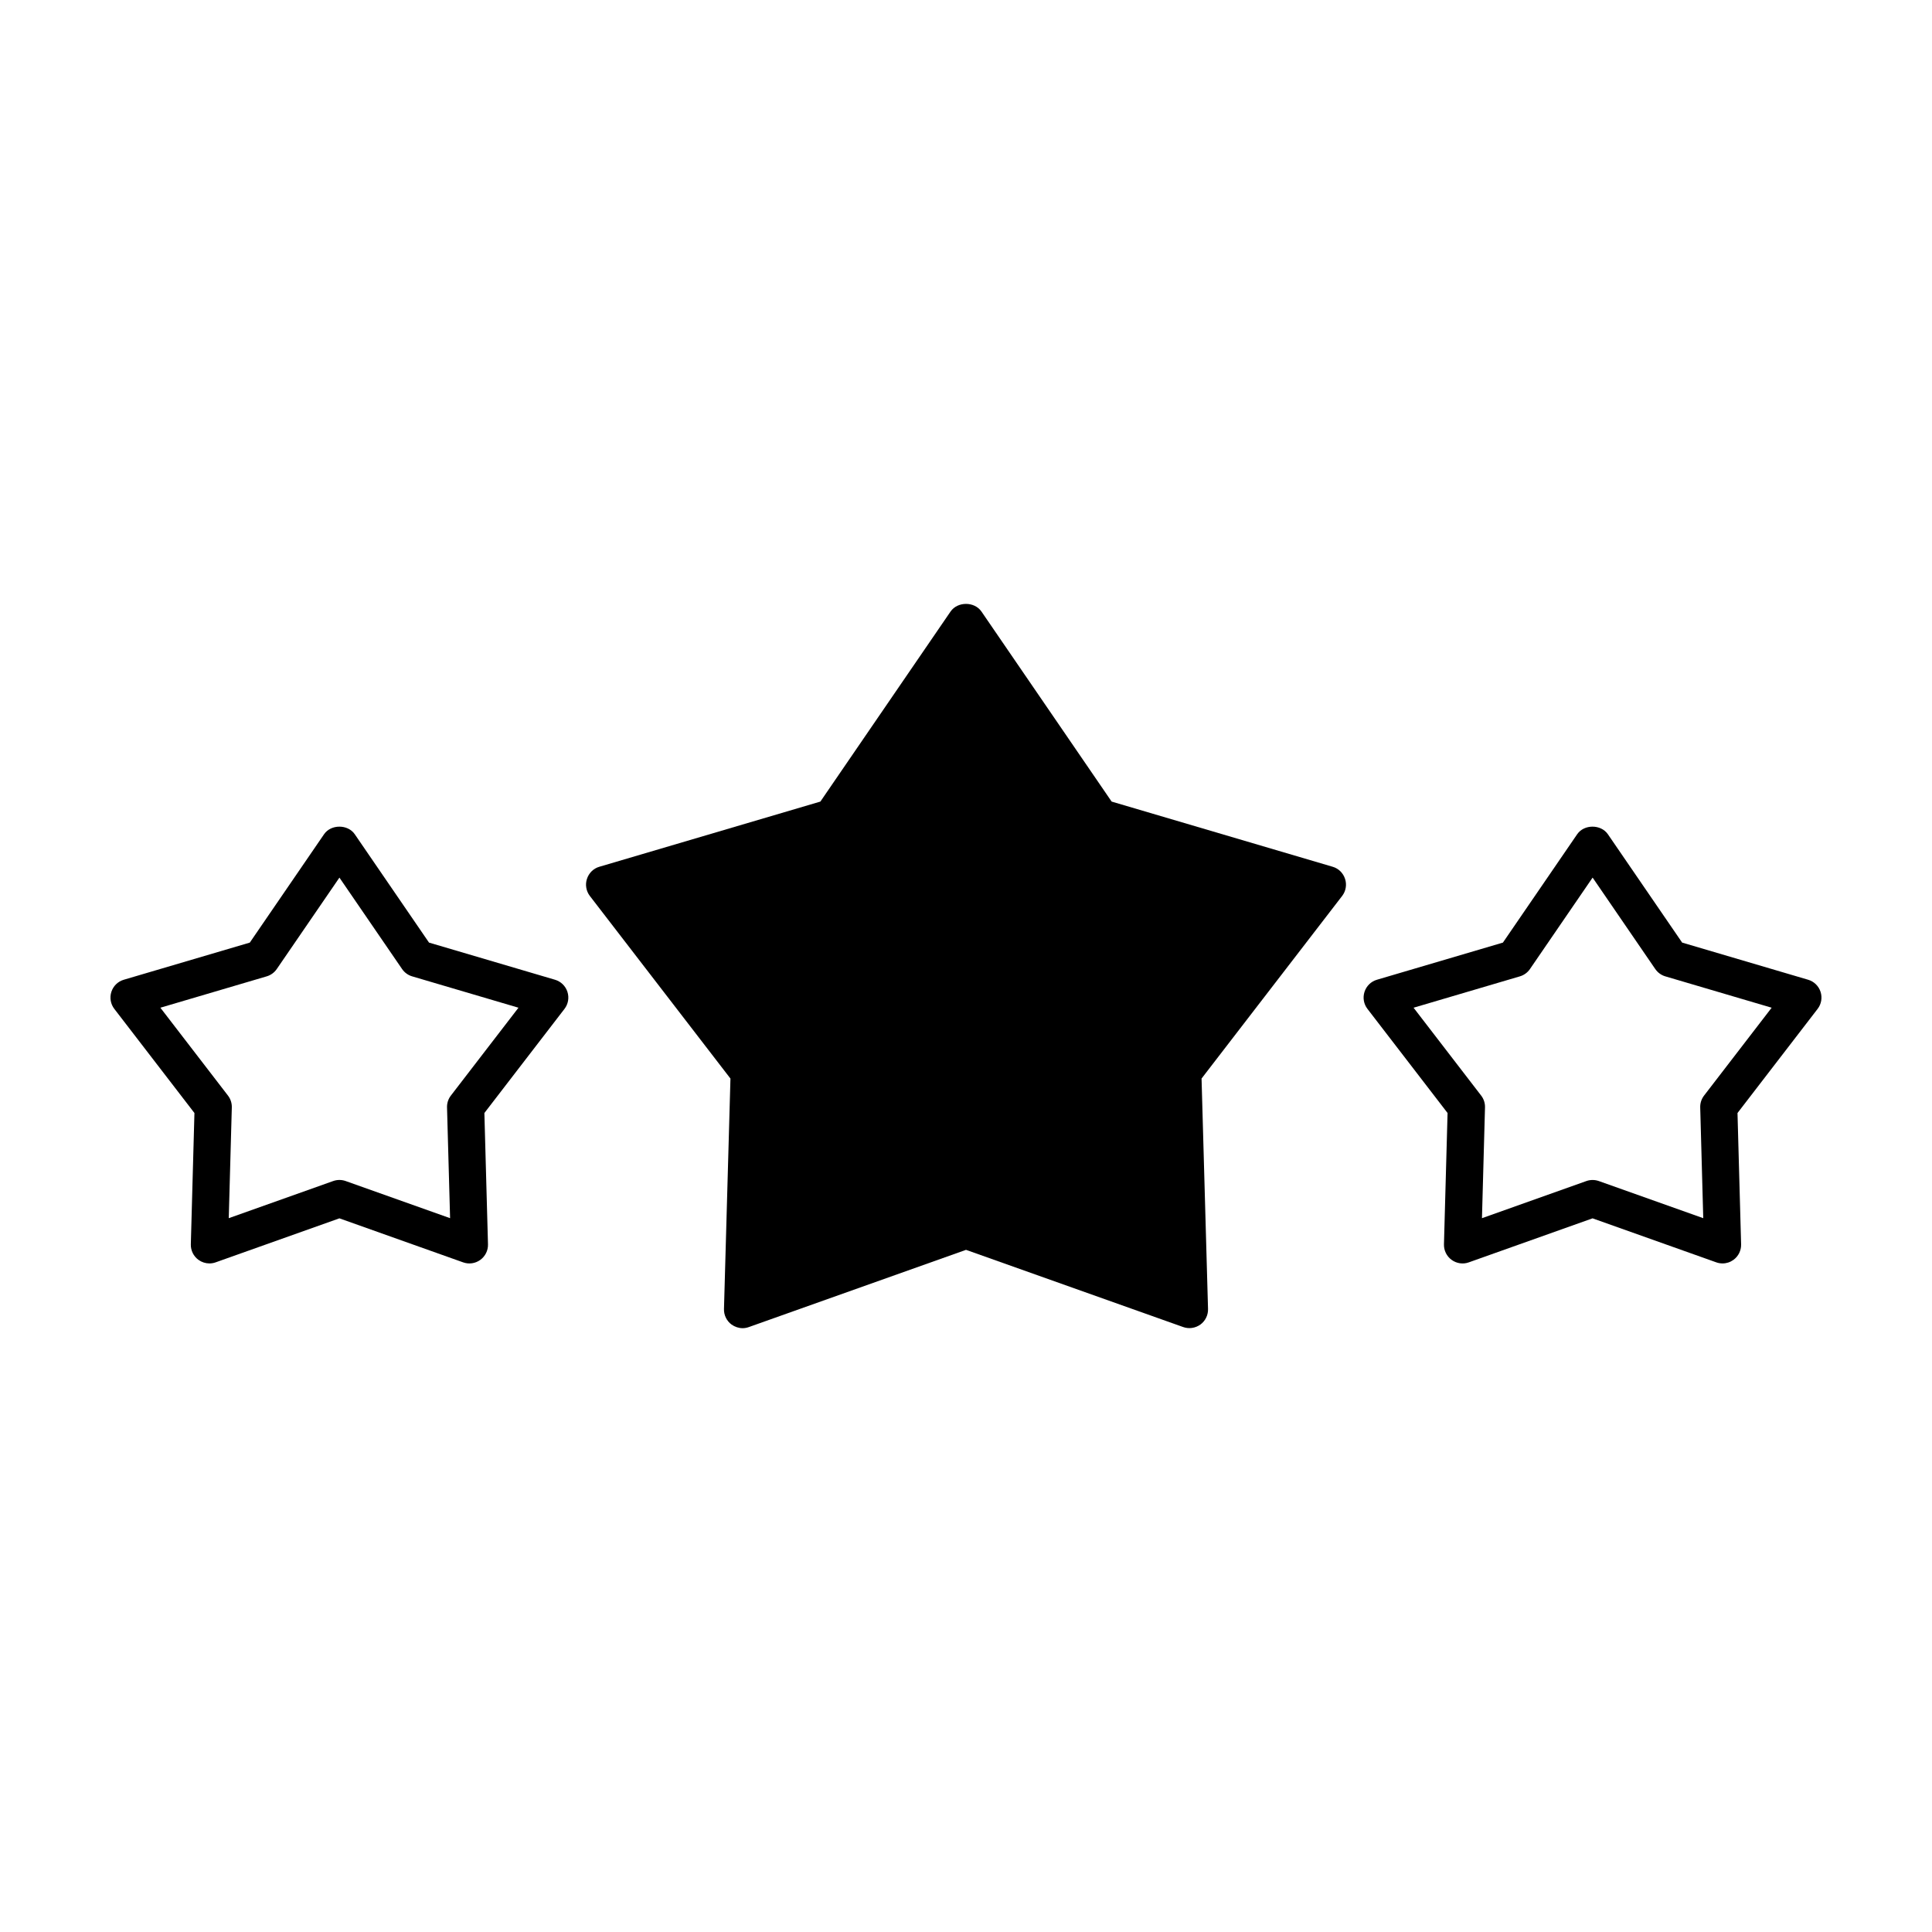 <?xml version="1.0" encoding="UTF-8"?>
<!-- The Best Svg Icon site in the world: iconSvg.co, Visit us! https://iconsvg.co -->
<svg fill="#000000" width="800px" height="800px" version="1.1" viewBox="144 144 512 512" xmlns="http://www.w3.org/2000/svg">
 <g>
  <path d="m199.5 478.82c-1.027 0-2.039-0.324-2.898-0.941-1.316-0.953-2.074-2.5-2.031-4.121l0.957-34.797-21.23-27.594c-0.992-1.285-1.285-2.977-0.781-4.523 0.504-1.551 1.734-2.75 3.293-3.203l33.391-9.844 19.68-28.719c1.832-2.676 6.297-2.676 8.133 0l19.68 28.719 33.387 9.844c1.559 0.457 2.793 1.656 3.293 3.203s0.211 3.238-0.781 4.523l-21.227 27.594 0.957 34.797c0.047 1.621-0.715 3.168-2.031 4.121-1.316 0.957-3.019 1.211-4.551 0.66l-32.797-11.668-32.805 11.668c-0.523 0.188-1.082 0.281-1.637 0.281zm-13-67.766 17.91 23.281c0.691 0.898 1.055 2.004 1.023 3.141l-0.812 29.355 27.68-9.844c1.066-0.379 2.231-0.379 3.301 0l27.676 9.844-0.812-29.355c-0.031-1.133 0.328-2.242 1.023-3.141l17.91-23.281-28.172-8.309c-1.09-0.316-2.031-1.008-2.672-1.941l-16.605-24.227-16.605 24.227c-0.641 0.934-1.582 1.621-2.672 1.941z"/>
  <path d="m600.5 478.82c-0.555 0-1.113-0.09-1.652-0.281l-32.805-11.668-32.797 11.668c-1.527 0.555-3.231 0.297-4.551-0.66-1.316-0.953-2.074-2.5-2.031-4.121l0.957-34.797-21.23-27.594c-0.992-1.285-1.285-2.977-0.781-4.523 0.504-1.551 1.734-2.75 3.293-3.203l33.387-9.844 19.68-28.719c1.832-2.676 6.289-2.676 8.133 0l19.684 28.719 33.387 9.844c1.559 0.457 2.793 1.656 3.293 3.203s0.211 3.238-0.781 4.523l-21.23 27.594 0.957 34.797c0.047 1.621-0.715 3.168-2.031 4.121-0.84 0.613-1.852 0.941-2.879 0.941zm-34.453-22.113c0.559 0 1.117 0.098 1.652 0.281l27.68 9.844-0.805-29.355c-0.031-1.133 0.328-2.242 1.023-3.141l17.91-23.281-28.172-8.309c-1.09-0.316-2.031-1.008-2.672-1.941l-16.605-24.234-16.605 24.234c-0.641 0.934-1.582 1.621-2.672 1.941l-28.172 8.309 17.91 23.281c0.691 0.898 1.055 2.004 1.02 3.141l-0.805 29.355 27.676-9.844c0.52-0.184 1.078-0.281 1.637-0.281z"/>
  <path d="m500.46 376.93c-0.504-1.562-1.715-2.769-3.273-3.223l-58.594-17.281-34.512-50.383c-1.863-2.672-6.297-2.672-8.16 0l-34.512 50.383-58.594 17.281c-1.562 0.453-2.769 1.664-3.273 3.223-0.504 1.512-0.203 3.223 0.754 4.484l37.281 48.418-1.715 61.062c-0.051 1.613 0.707 3.176 2.016 4.133 0.855 0.605 1.914 0.957 2.922 0.957 0.555 0 1.109-0.102 1.664-0.301l57.539-20.461 57.535 20.453c1.562 0.555 3.223 0.301 4.586-0.656 1.309-0.957 2.066-2.519 2.016-4.133l-1.715-61.062 37.281-48.418c0.957-1.254 1.258-2.969 0.754-4.477z"/>
 </g>
</svg>